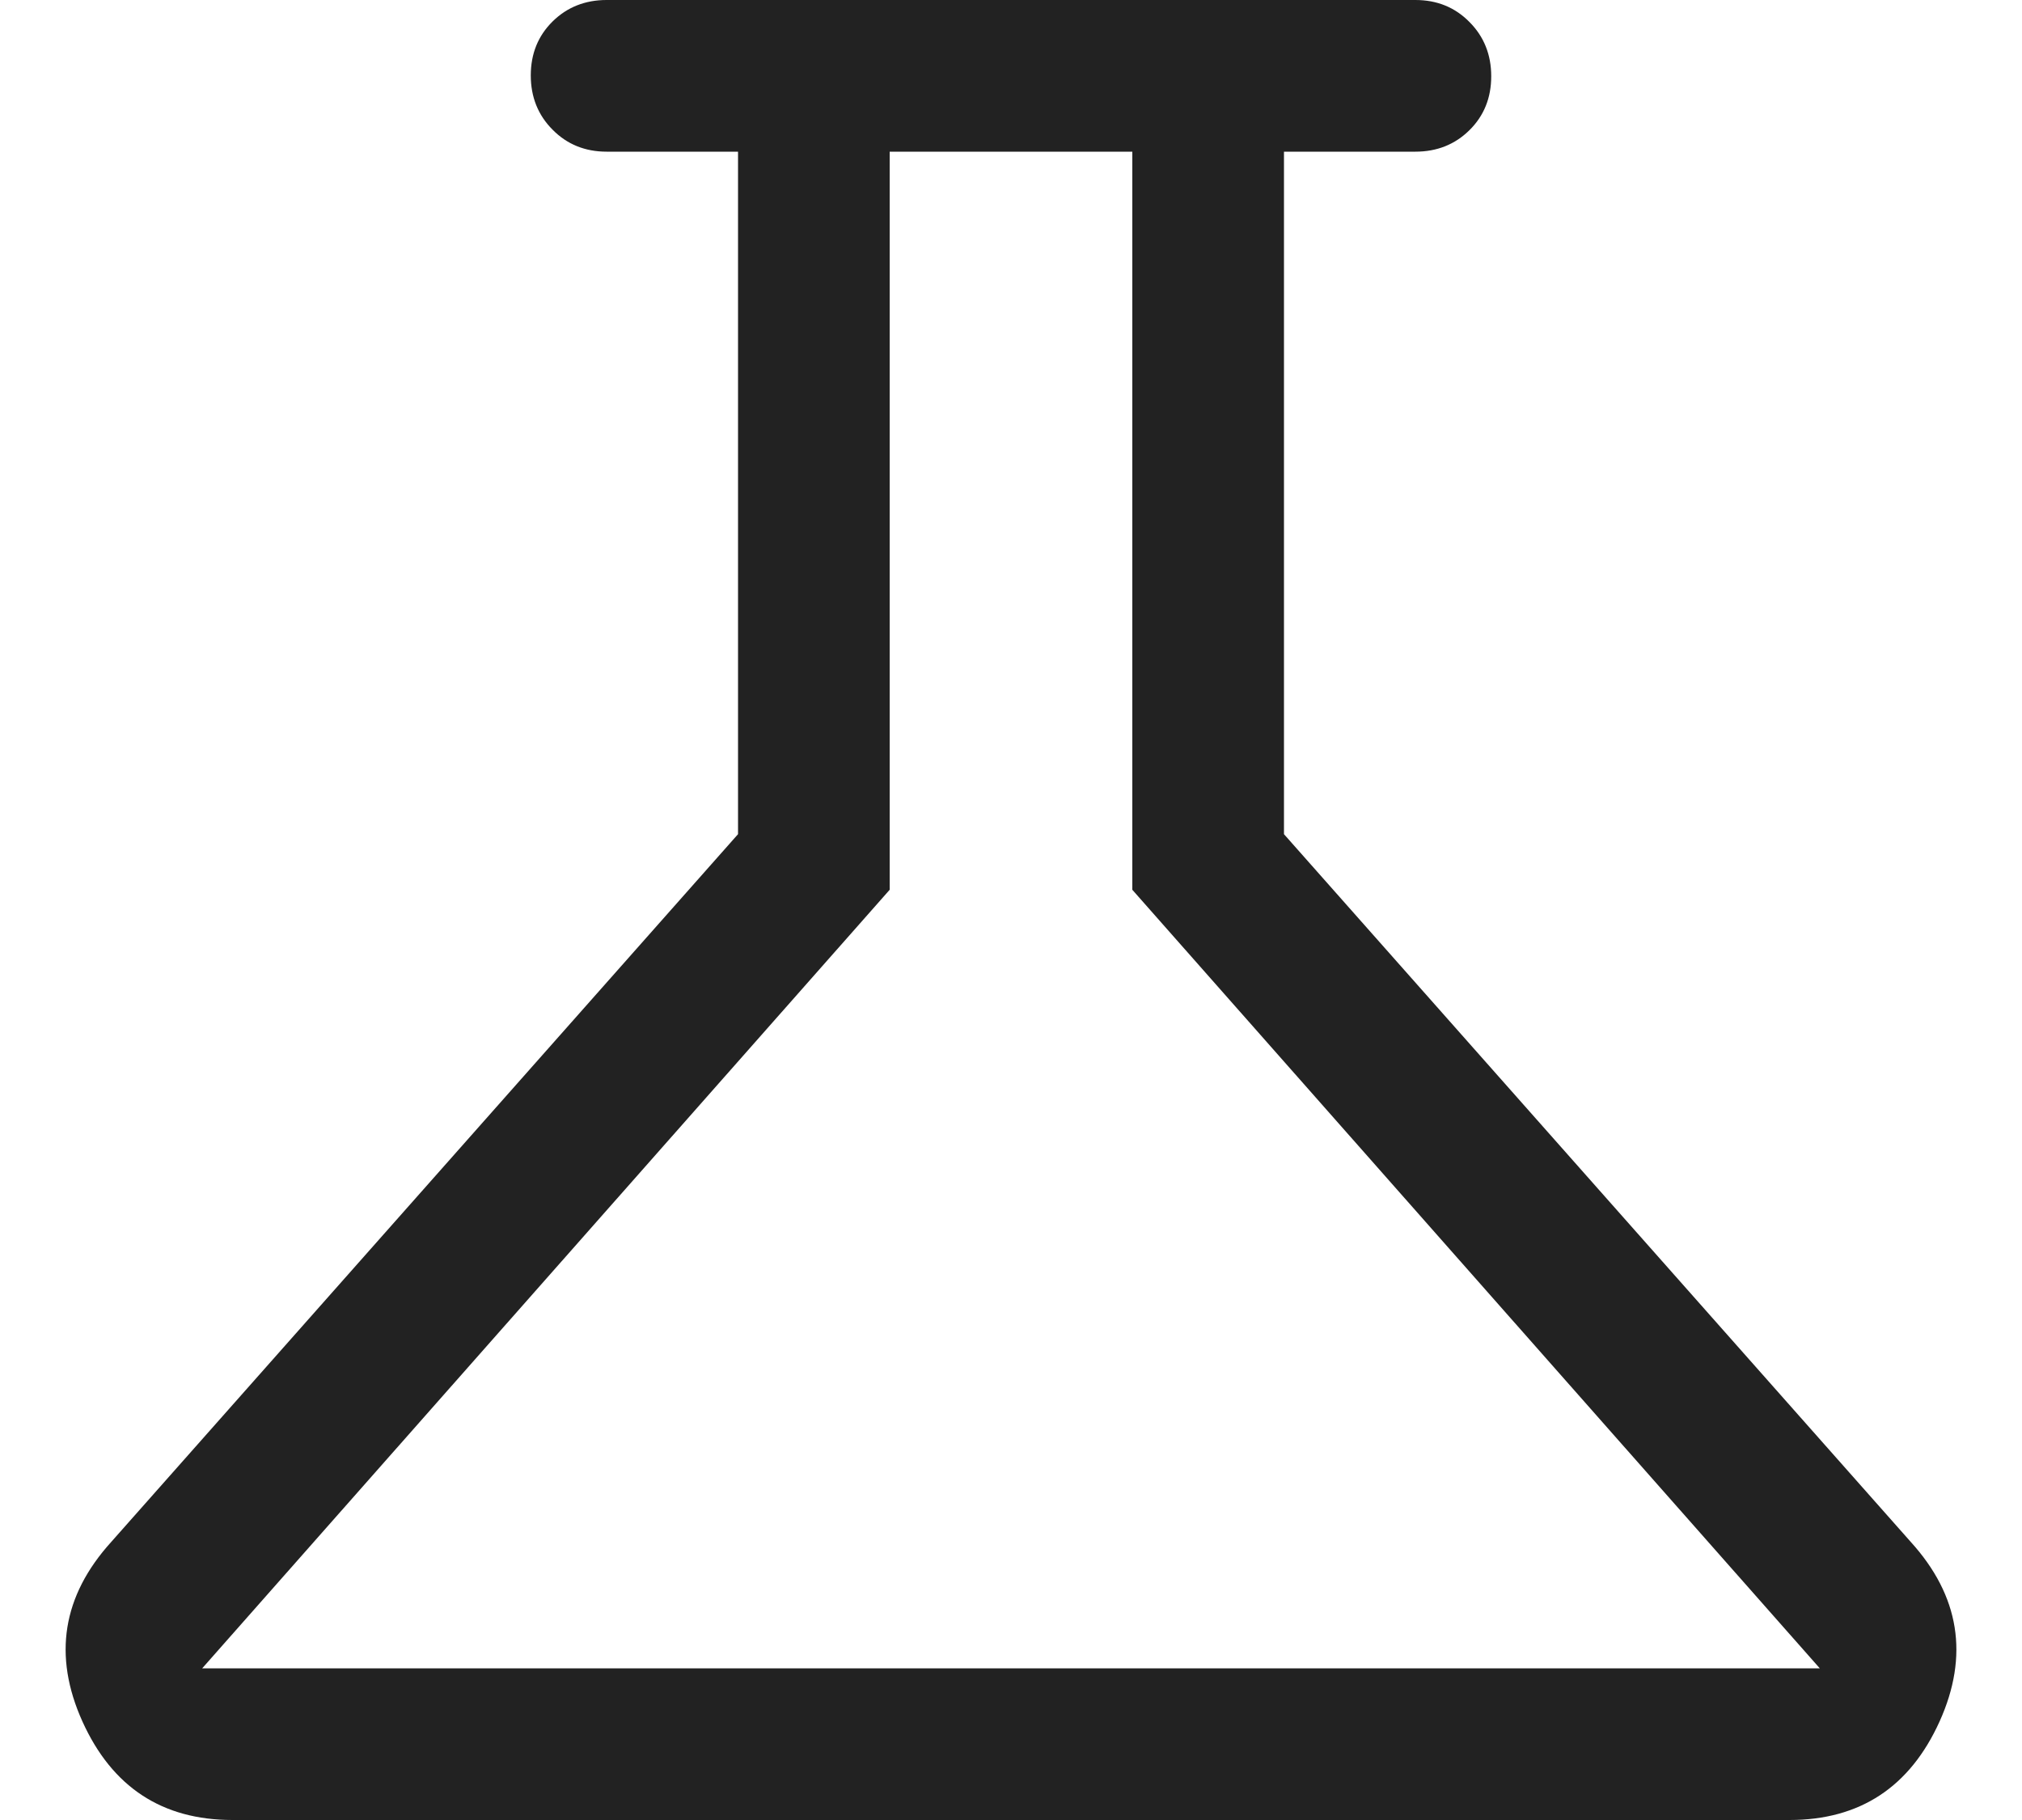 <svg width="20" height="18" viewBox="0 0 20 18" fill="none" xmlns="http://www.w3.org/2000/svg">
<path d="M2.3 18C1.604 18 1.109 17.675 0.815 17.025C0.522 16.375 0.617 15.783 1.1 15.25L7.3 8.25V1.5H6C5.788 1.5 5.609 1.428 5.466 1.283C5.322 1.139 5.25 0.959 5.25 0.746C5.25 0.532 5.322 0.354 5.466 0.212C5.609 0.071 5.788 0 6 0H14C14.213 0 14.391 0.072 14.534 0.217C14.678 0.361 14.75 0.541 14.75 0.754C14.75 0.968 14.678 1.146 14.534 1.288C14.391 1.429 14.213 1.5 14 1.5H12.7V8.25L18.9 15.25C19.383 15.783 19.478 16.375 19.185 17.025C18.891 17.675 18.396 18 17.7 18H2.3ZM2 16.5H18L11.2 8.8V1.5H8.8V8.8L2 16.5Z" fill="#222222"/>
</svg>
